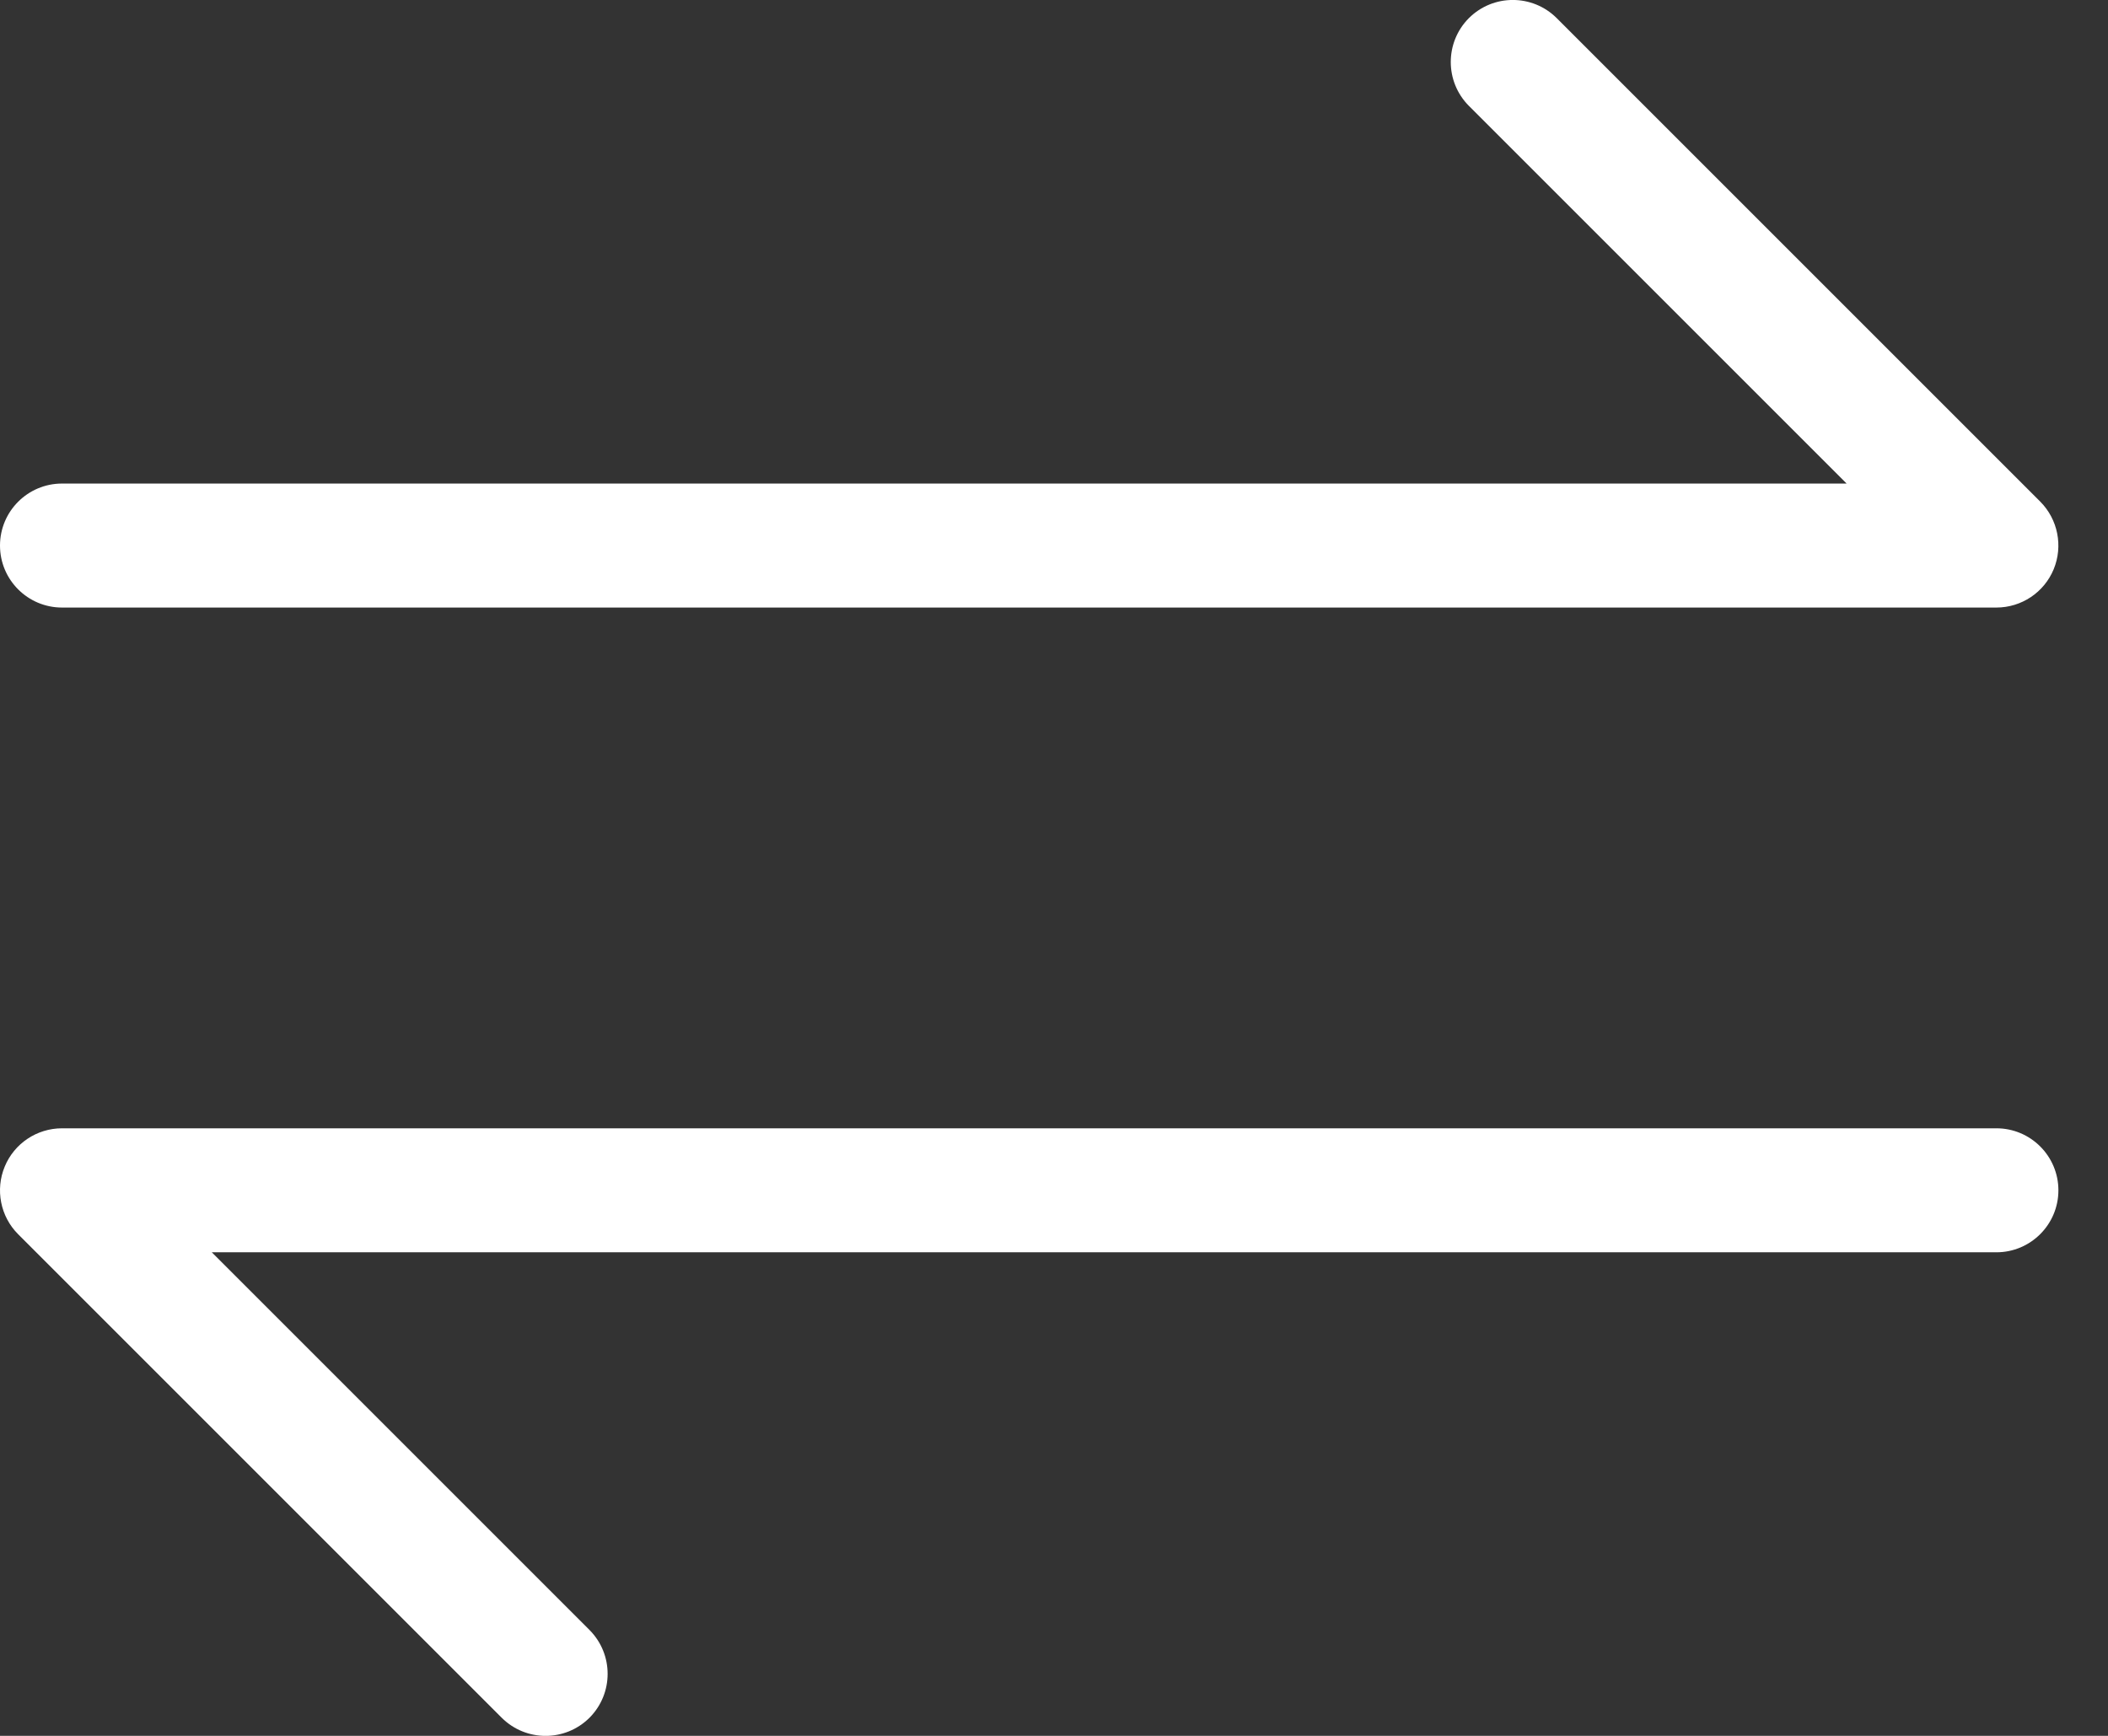 <svg width="17" height="14" viewBox="0 0 17 14" fill="none" xmlns="http://www.w3.org/2000/svg">
<rect x="0" y="0" width="17" height="14" fill="#333333" stroke="none"/>
<path d="M4.046 13.854C4.242 14.049 4.558 14.049 4.754 13.854C4.949 13.658 4.949 13.342 4.754 13.146L4.4 13.5L4.046 13.854ZM0.5 9.6V9.1C0.298 9.1 0.115 9.222 0.038 9.409C-0.039 9.595 0.003 9.811 0.146 9.954L0.5 9.6ZM16.1 10.1C16.376 10.1 16.6 9.876 16.6 9.6C16.6 9.324 16.376 9.1 16.1 9.1V9.6V10.1ZM12.554 0.146C12.358 -0.049 12.042 -0.049 11.846 0.146C11.651 0.342 11.651 0.658 11.846 0.854L12.2 0.5L12.554 0.146ZM16.1 4.4V4.9C16.302 4.9 16.485 4.778 16.562 4.591C16.639 4.404 16.596 4.189 16.454 4.046L16.1 4.4ZM0.5 3.9C0.224 3.9 0 4.124 0 4.4C0 4.676 0.224 4.9 0.5 4.9V4.4V3.9ZM4.4 13.5L4.754 13.146L0.854 9.246L0.5 9.6L0.146 9.954L4.046 13.854L4.4 13.5ZM0.5 9.6V10.1H16.1V9.6V9.1H0.5V9.6ZM12.2 0.5L11.846 0.854L15.746 4.754L16.1 4.4L16.454 4.046L12.554 0.146L12.2 0.5ZM16.1 4.4V3.9L0.5 3.9V4.4V4.9L16.1 4.9V4.4Z" fill="white"/>
</svg>
